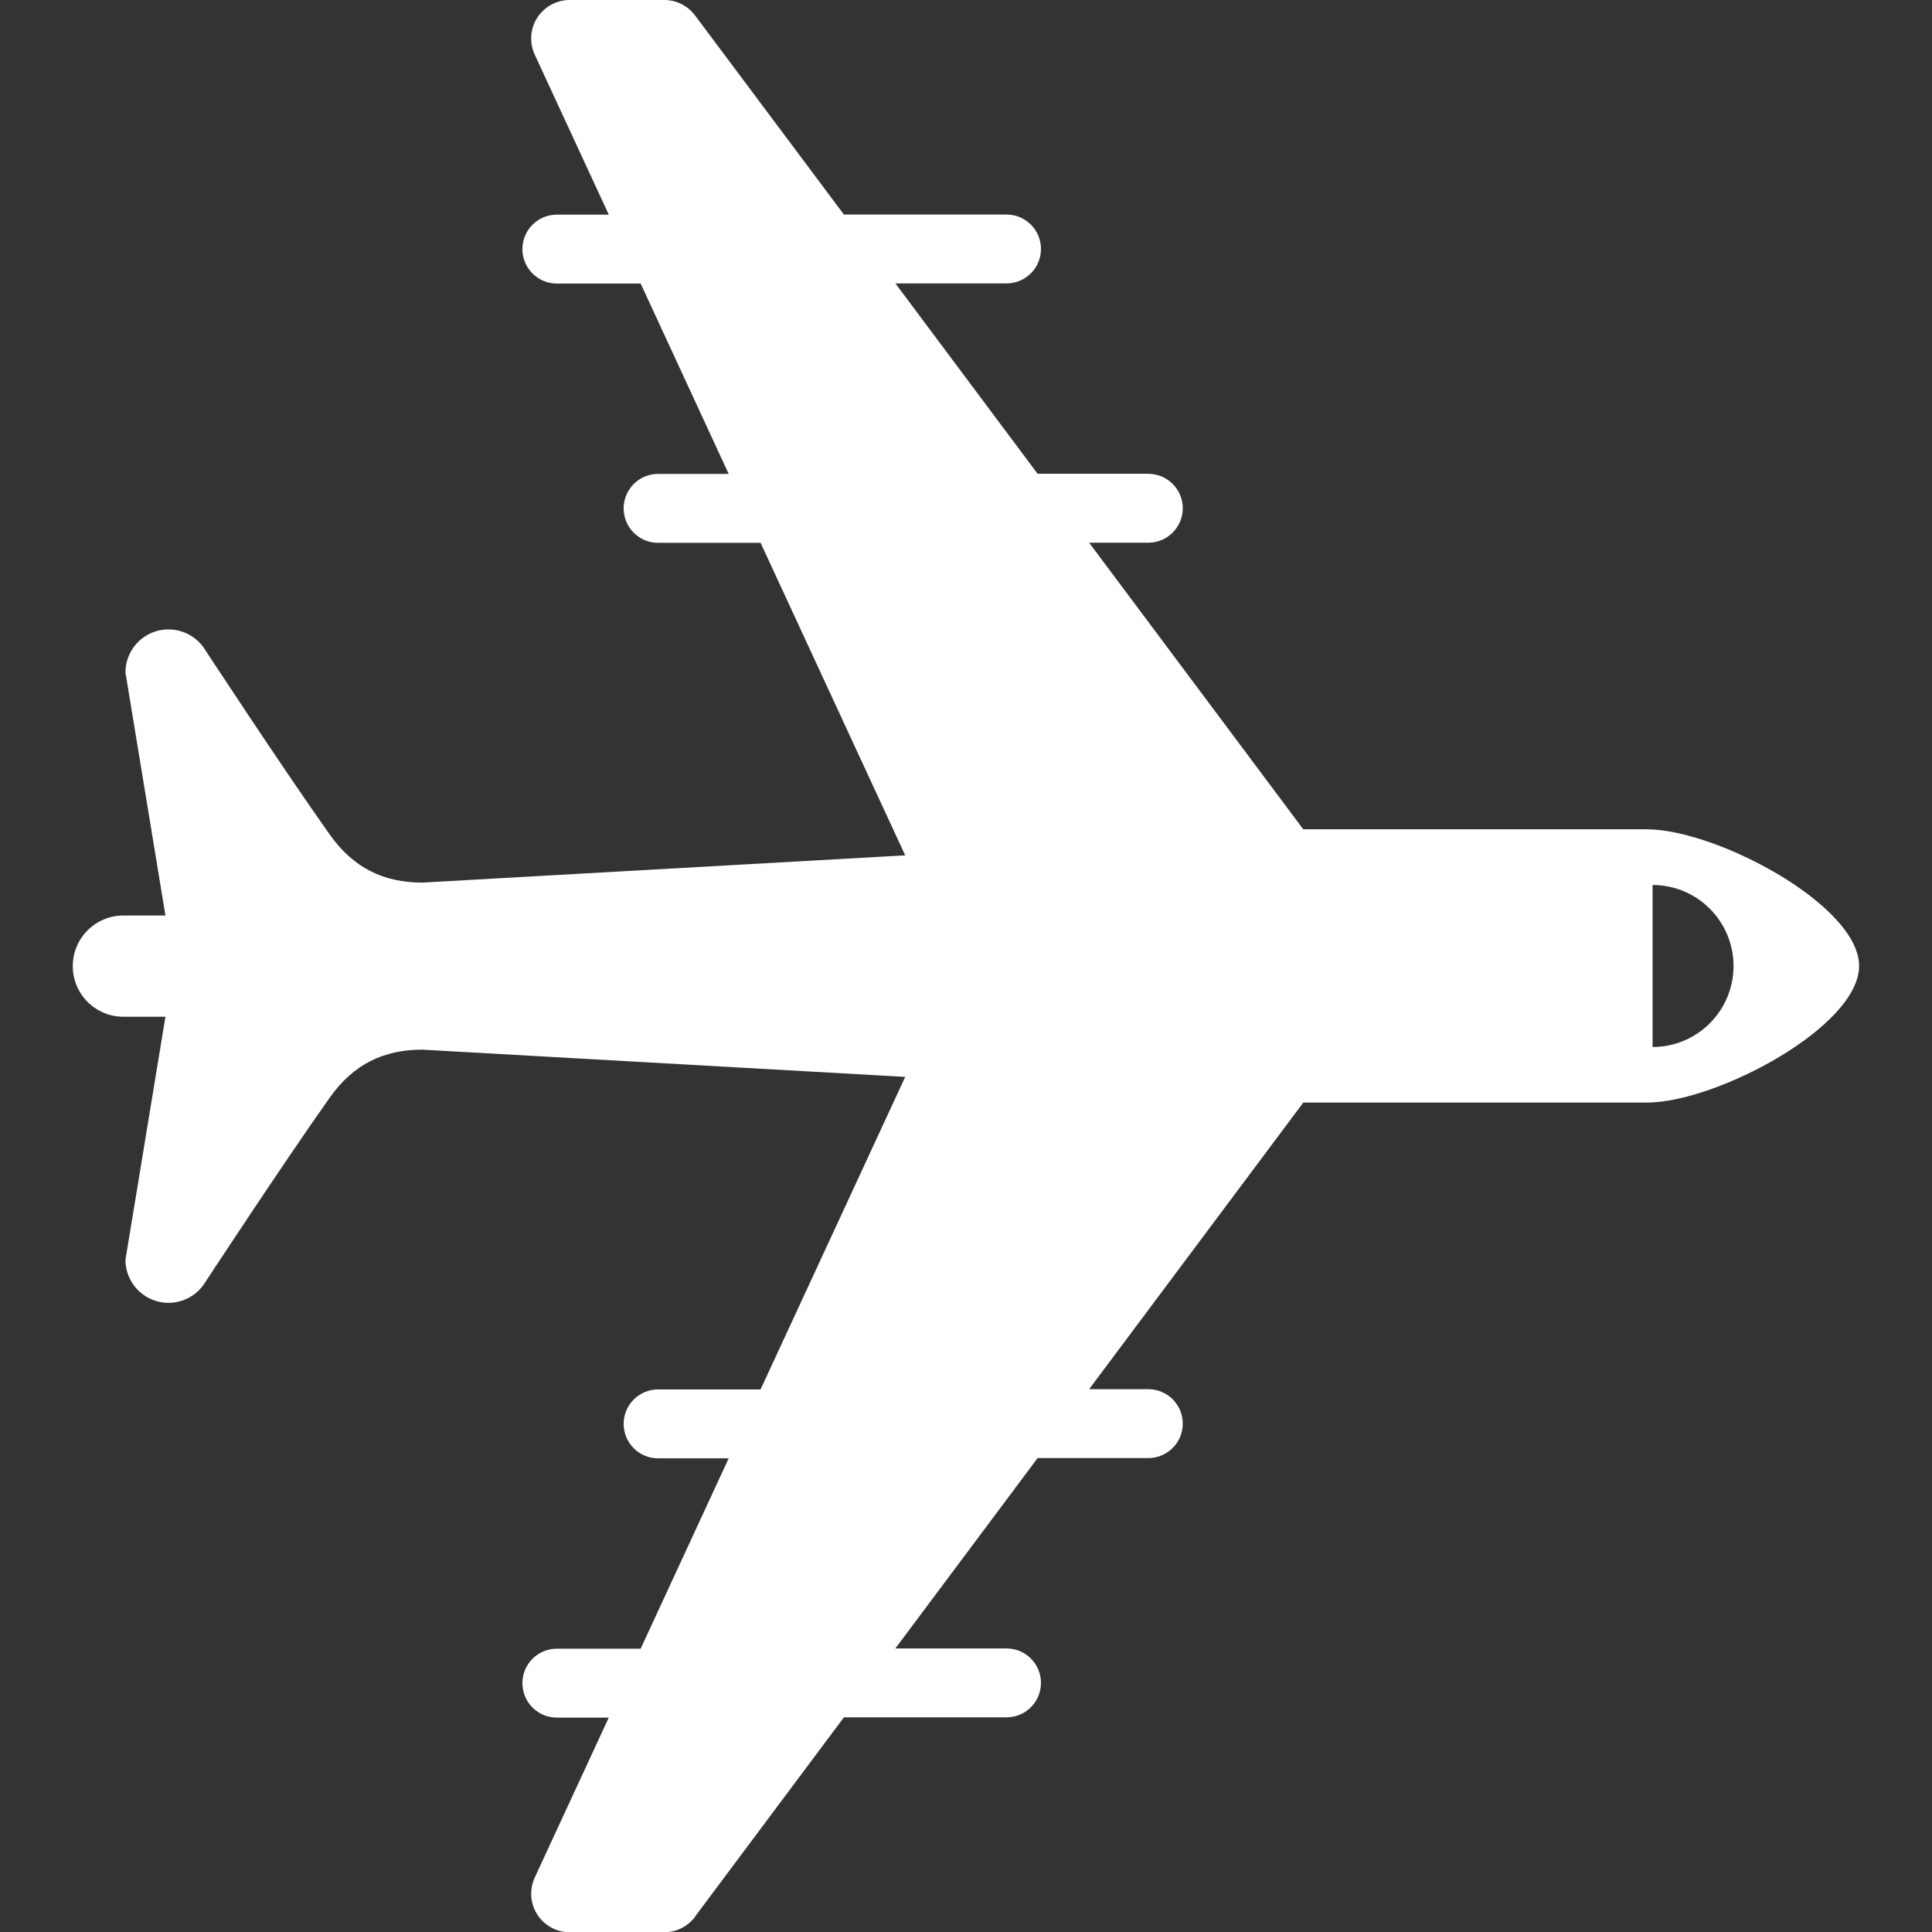 <?xml version="1.0" encoding="UTF-8"?><svg id="_レイヤー_1" xmlns="http://www.w3.org/2000/svg" viewBox="0 0 300 300"><rect x="0" y="0" width="300" height="300" fill="#333333" stroke="none"/><defs><style>.cls-1{fill:#fff;}</style></defs><path class="cls-1" d="m107.93,297.6l23.11-30.93h25.25c2.96,0,5.35-2.4,5.35-5.35s-2.39-5.35-5.35-5.35h-17.26l22.09-29.56h17.18c2.95,0,5.36-2.39,5.36-5.35s-2.41-5.35-5.36-5.35h-9.18l33.25-44.5h53.3c10.85,0,33.01-11.79,33.01-21.22s-22.16-21.22-33.01-21.22h-53.3l-33.25-44.5h9.18c2.95,0,5.36-2.39,5.36-5.35s-2.41-5.35-5.36-5.35h-17.18l-22.08-29.56h17.25c2.96,0,5.35-2.4,5.35-5.35s-2.39-5.35-5.35-5.35h-25.25L107.93,2.4c-1.13-1.51-2.9-2.4-4.78-2.4h-14.69c-2.03,0-3.91,1.03-5.02,2.73-1.1,1.68-1.26,3.84-.44,5.68l11.53,24.92h-8.07c-2.95,0-5.34,2.4-5.34,5.35s2.39,5.35,5.34,5.35h13.02l13.67,29.56h-10.96c-2.96,0-5.35,2.39-5.35,5.35s2.39,5.35,5.35,5.35h15.91l22.46,48.53-74.99,4.23c-6.02,0-10.71-2.3-14.36-7.45-7.5-10.58-19.6-29.06-19.6-29.06-1.68-2.36-4.72-3.37-7.48-2.49-2.77.89-4.65,3.46-4.65,6.37l6.21,37.74h-6.53c-4.34,0-7.86,3.52-7.86,7.86s3.52,7.86,7.86,7.86h6.53l-6.21,37.74c0,2.91,1.88,5.48,4.65,6.37,2.77.88,5.8-.13,7.48-2.49,0,0,12.1-18.48,19.6-29.07,3.64-5.15,8.34-7.44,14.36-7.44l74.99,4.23-22.46,48.53h-15.91c-2.96,0-5.35,2.39-5.35,5.35s2.39,5.35,5.35,5.35h10.96l-13.67,29.56h-13.02c-2.95,0-5.34,2.39-5.34,5.35s2.39,5.35,5.34,5.35h8.07l-11.53,24.91c-.82,1.85-.66,3.99.44,5.69,1.11,1.7,2.98,2.73,5.02,2.73h14.69c1.88,0,3.64-.89,4.78-2.4Zm148.68-160.18c6.94,0,12.57,5.63,12.57,12.58s-5.63,12.58-12.57,12.58v-25.16Z"/></svg>
